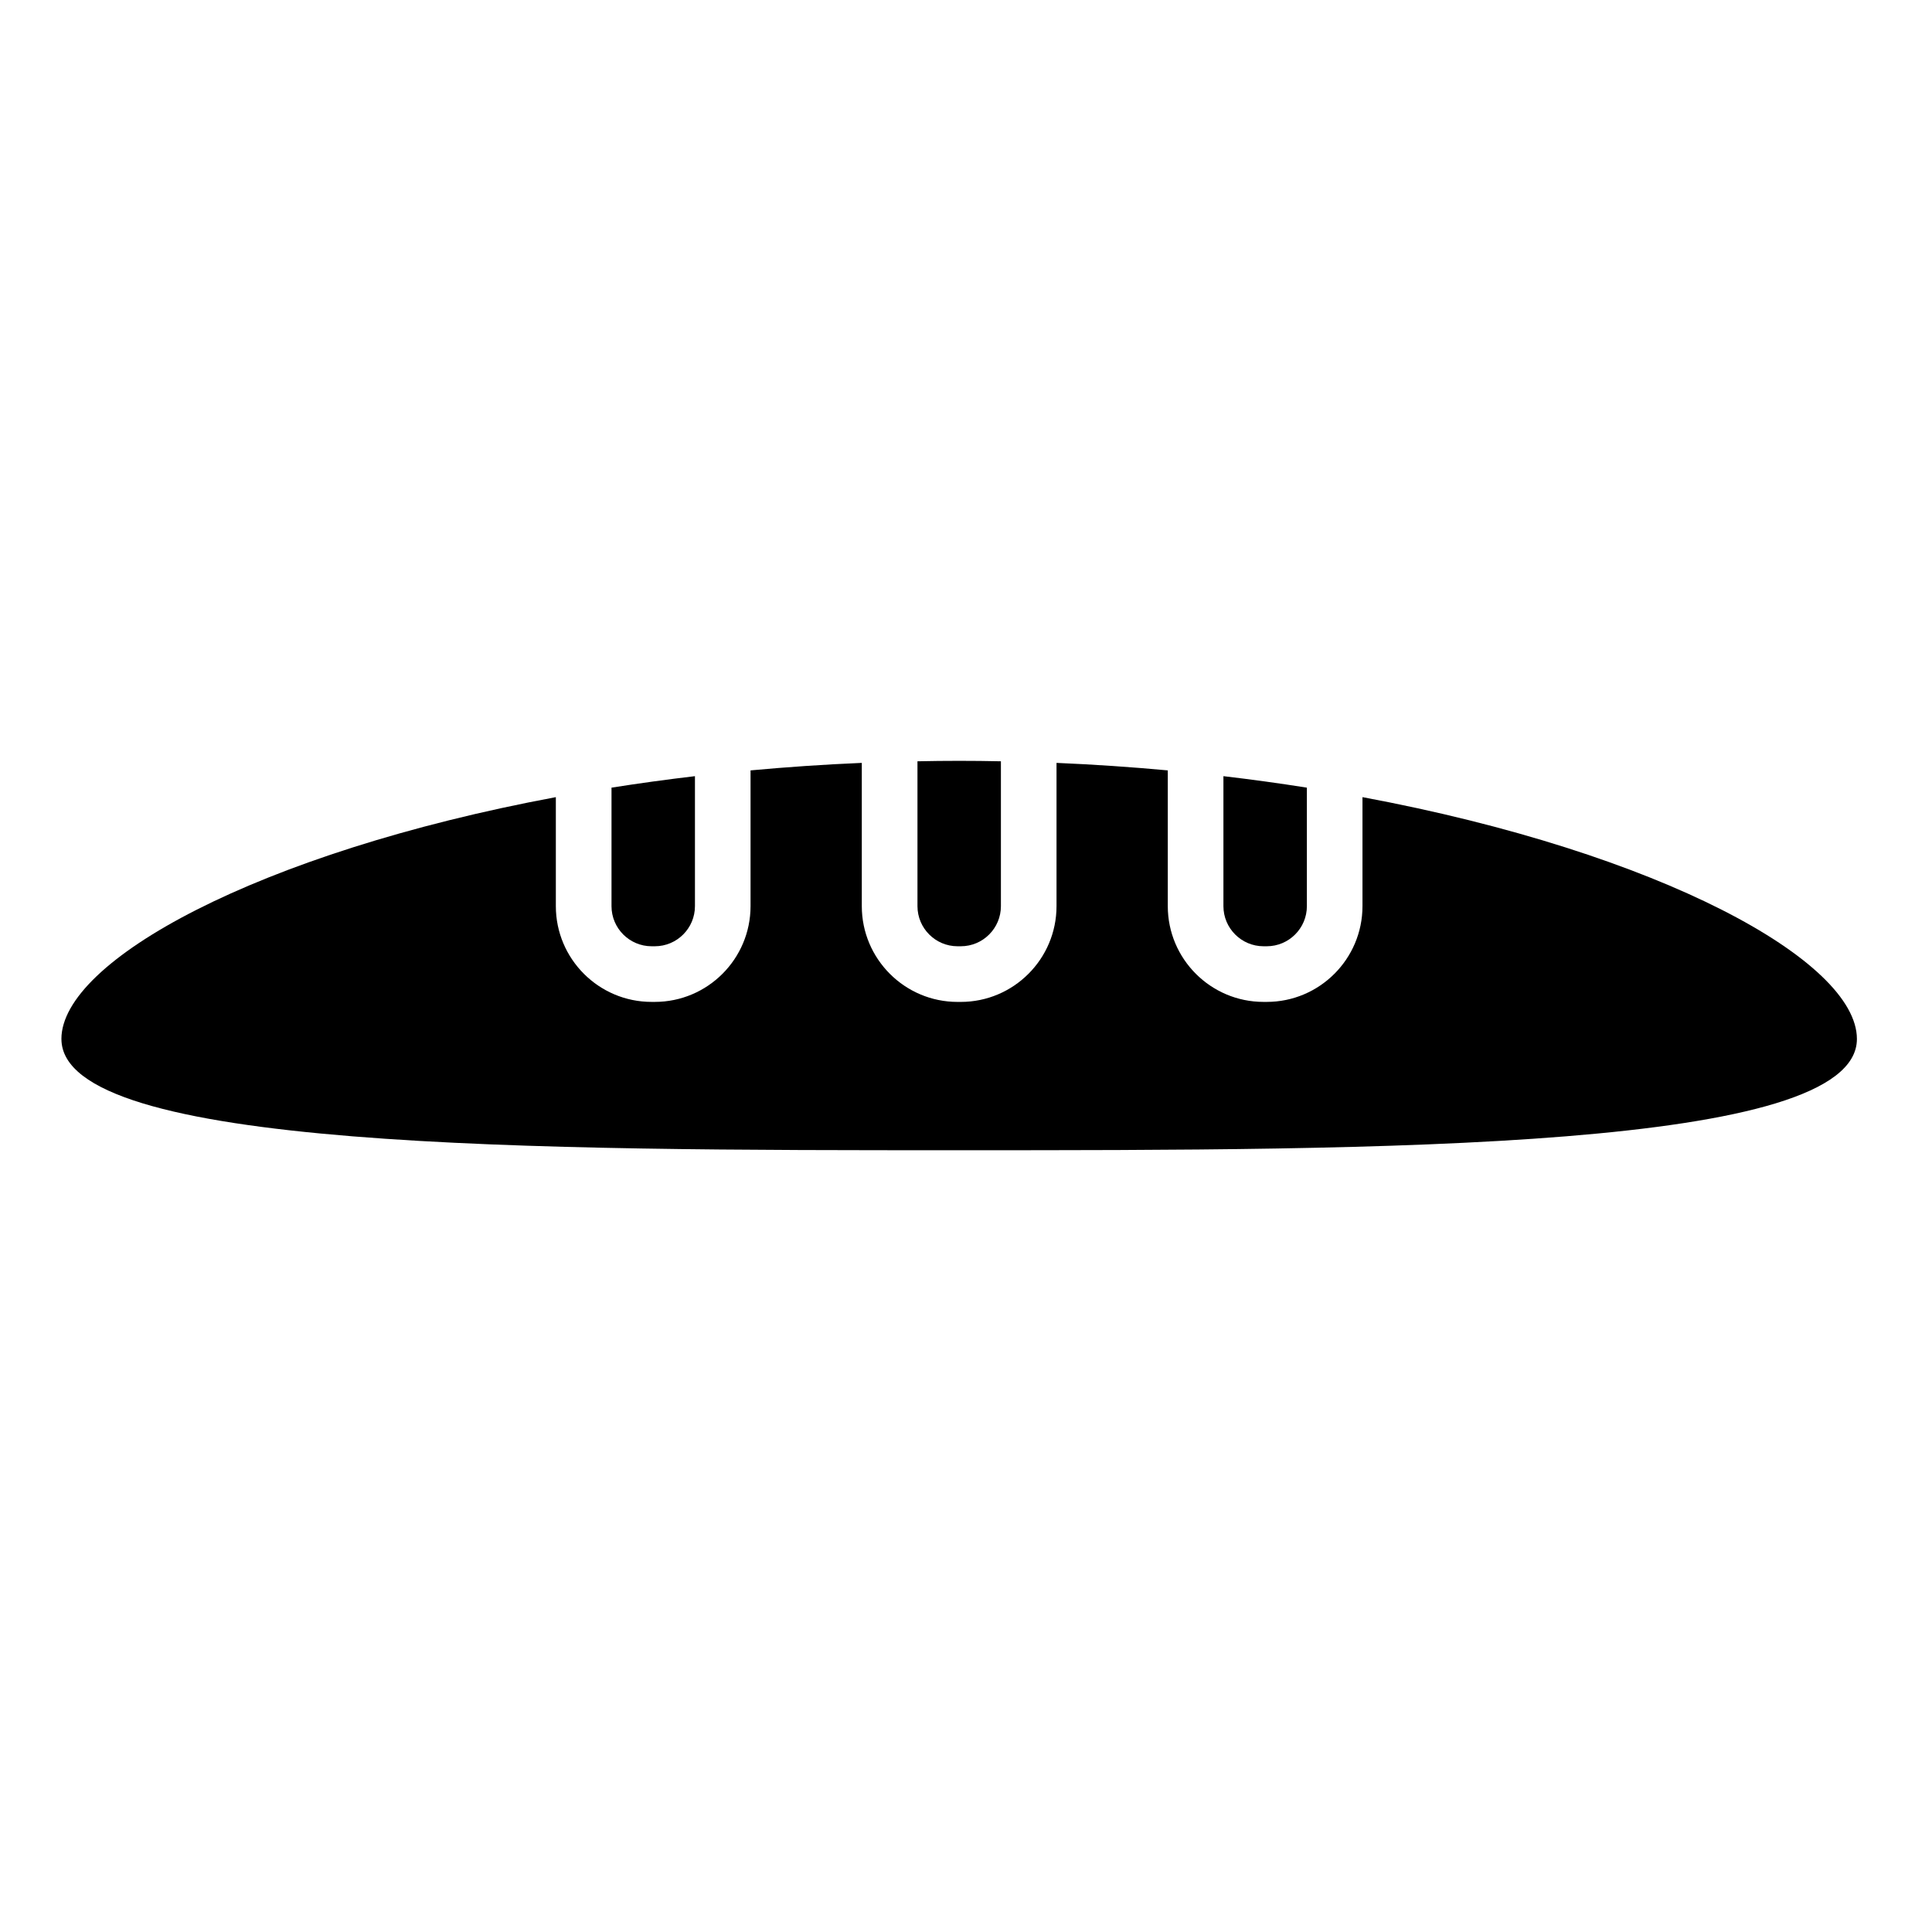 <?xml version="1.0" encoding="UTF-8"?>
<!-- Uploaded to: ICON Repo, www.svgrepo.com, Generator: ICON Repo Mixer Tools -->
<svg fill="#000000" width="800px" height="800px" version="1.1" viewBox="144 144 512 512" xmlns="http://www.w3.org/2000/svg">
 <g>
  <path d="m317.54 394.77c5.859 0 10.629-4.769 10.629-10.629v-34.449c-7.375 0.871-14.777 1.883-22.113 3.043v31.406c0 5.859 4.769 10.629 10.629 10.629z"/>
  <path d="m398.63 394.77c5.859 0 10.621-4.769 10.621-10.629v-38.391c-7.324-0.16-14.785-0.16-22.113 0v38.391c0 5.859 4.766 10.629 10.625 10.629z"/>
  <path d="m160.28 419.34c0 29.484 126.39 29.484 237.91 29.484 111.52 0 237.91 0 237.91-29.484 0-20.68-51.984-49.34-131.03-64.09v28.887c0 13.992-11.383 25.375-25.375 25.375h-0.848c-13.992 0-25.371-11.383-25.371-25.375v-35.977c-9.586-0.883-19.418-1.562-29.488-1.988v37.969c0 13.992-11.383 25.375-25.367 25.375h-0.867c-13.984 0-25.367-11.383-25.367-25.375v-37.969c-10.07 0.422-19.895 1.109-29.484 1.988v35.977c0 13.992-11.383 25.375-25.375 25.375h-0.852c-13.992 0-25.371-11.383-25.371-25.375v-28.887c-79.043 14.75-131.03 43.41-131.03 64.09z"/>
  <path d="m479.7 394.77c5.863 0 10.637-4.769 10.637-10.629v-31.406c-7.336-1.16-14.738-2.176-22.117-3.043v34.449c0 5.859 4.769 10.629 10.629 10.629z"/>
 </g>
</svg>